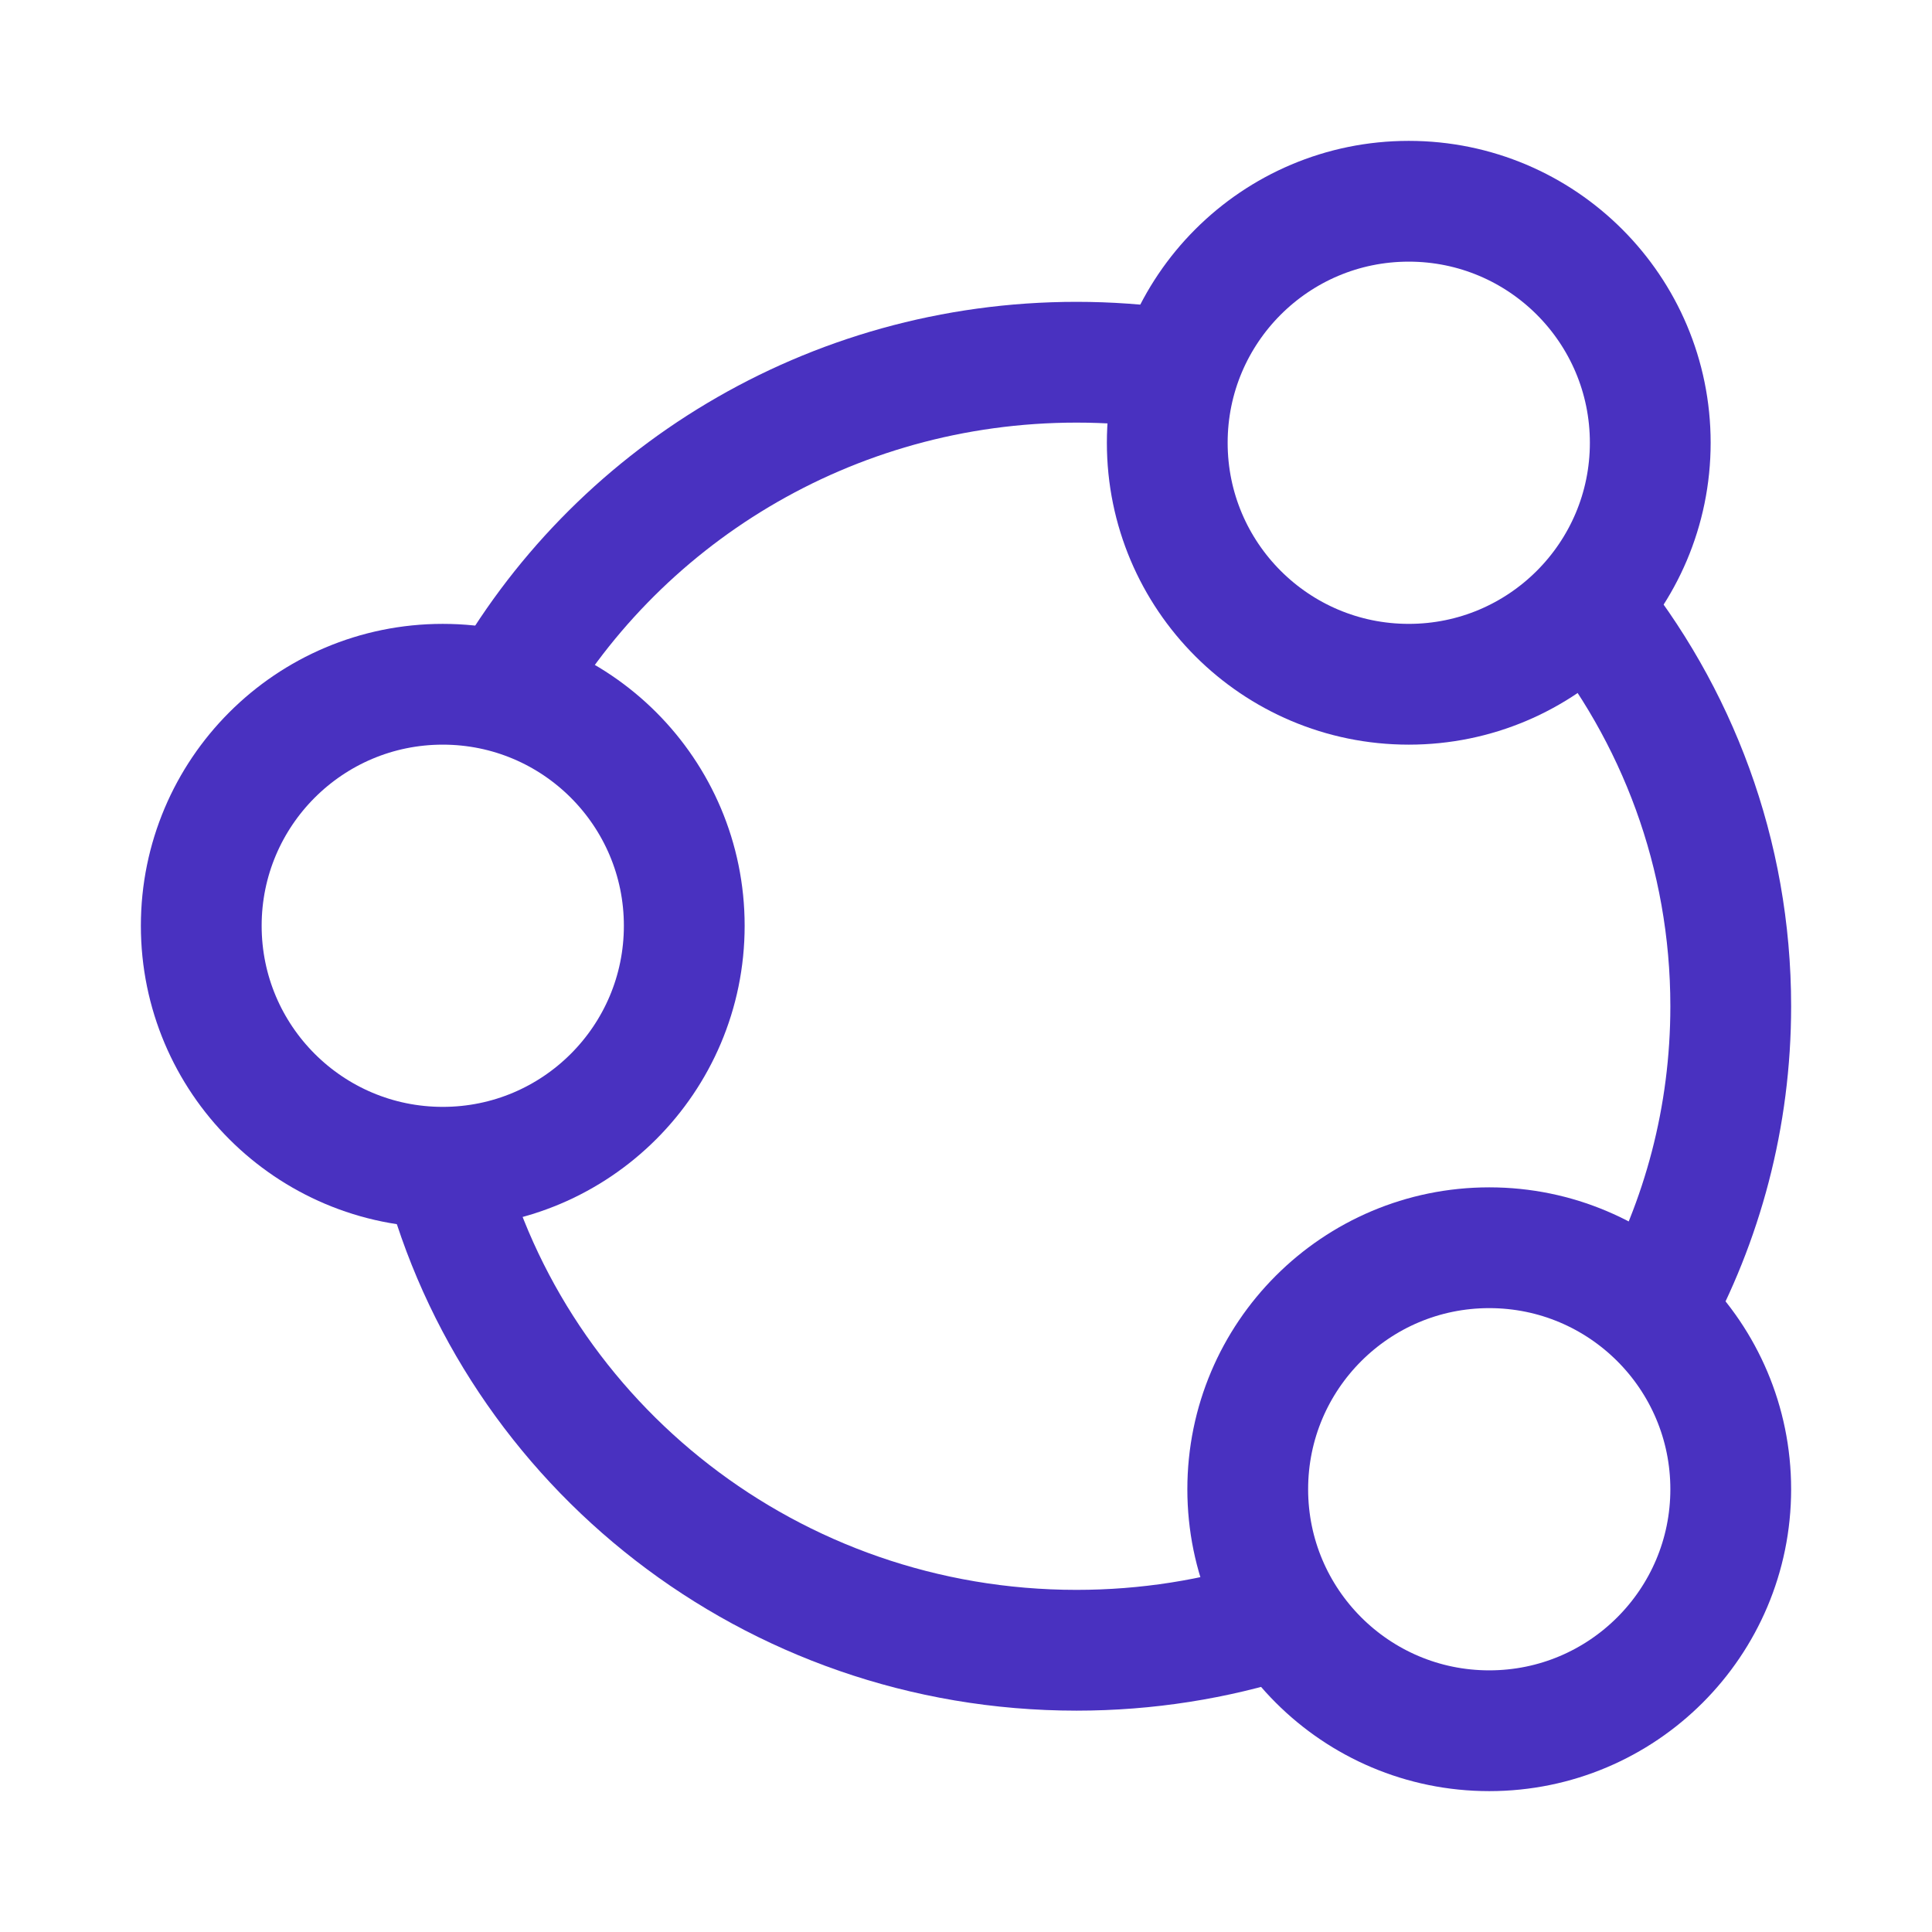 <svg width="35" height="35" viewBox="0 0 35 35" fill="none" xmlns="http://www.w3.org/2000/svg">
<path d="M29.896 8.021C29.896 10.437 27.937 12.396 25.521 12.396C23.105 12.396 21.146 10.437 21.146 8.021C21.146 5.605 23.105 3.646 25.521 3.646C27.937 3.646 29.896 5.605 29.896 8.021Z" stroke="#4931C0" stroke-width="2.188"/>
<path d="M12.396 16.771C12.396 19.187 10.437 21.146 8.021 21.146C5.605 21.146 3.646 19.187 3.646 16.771C3.646 14.355 5.605 12.396 8.021 12.396C10.437 12.396 12.396 14.355 12.396 16.771Z" stroke="#4931C0" stroke-width="2.188"/>
<path d="M31.354 26.979C31.354 29.395 29.395 31.354 26.979 31.354C24.563 31.354 22.604 29.395 22.604 26.979C22.604 24.563 24.563 22.604 26.979 22.604C29.395 22.604 31.354 24.563 31.354 26.979Z" stroke="#4931C0" stroke-width="2.188"/>
<path d="M21.197 6.681C20.643 6.603 20.078 6.562 19.503 6.562C15.017 6.562 11.113 9.016 9.101 12.634M28.748 10.93C30.379 12.928 31.354 15.466 31.354 18.229C31.354 20.235 30.84 22.124 29.933 23.773M23.161 29.33C22.009 29.697 20.779 29.896 19.503 29.896C13.975 29.896 9.331 26.17 8.021 21.131" stroke="#4931C0" stroke-width="2.188"/>
</svg>
